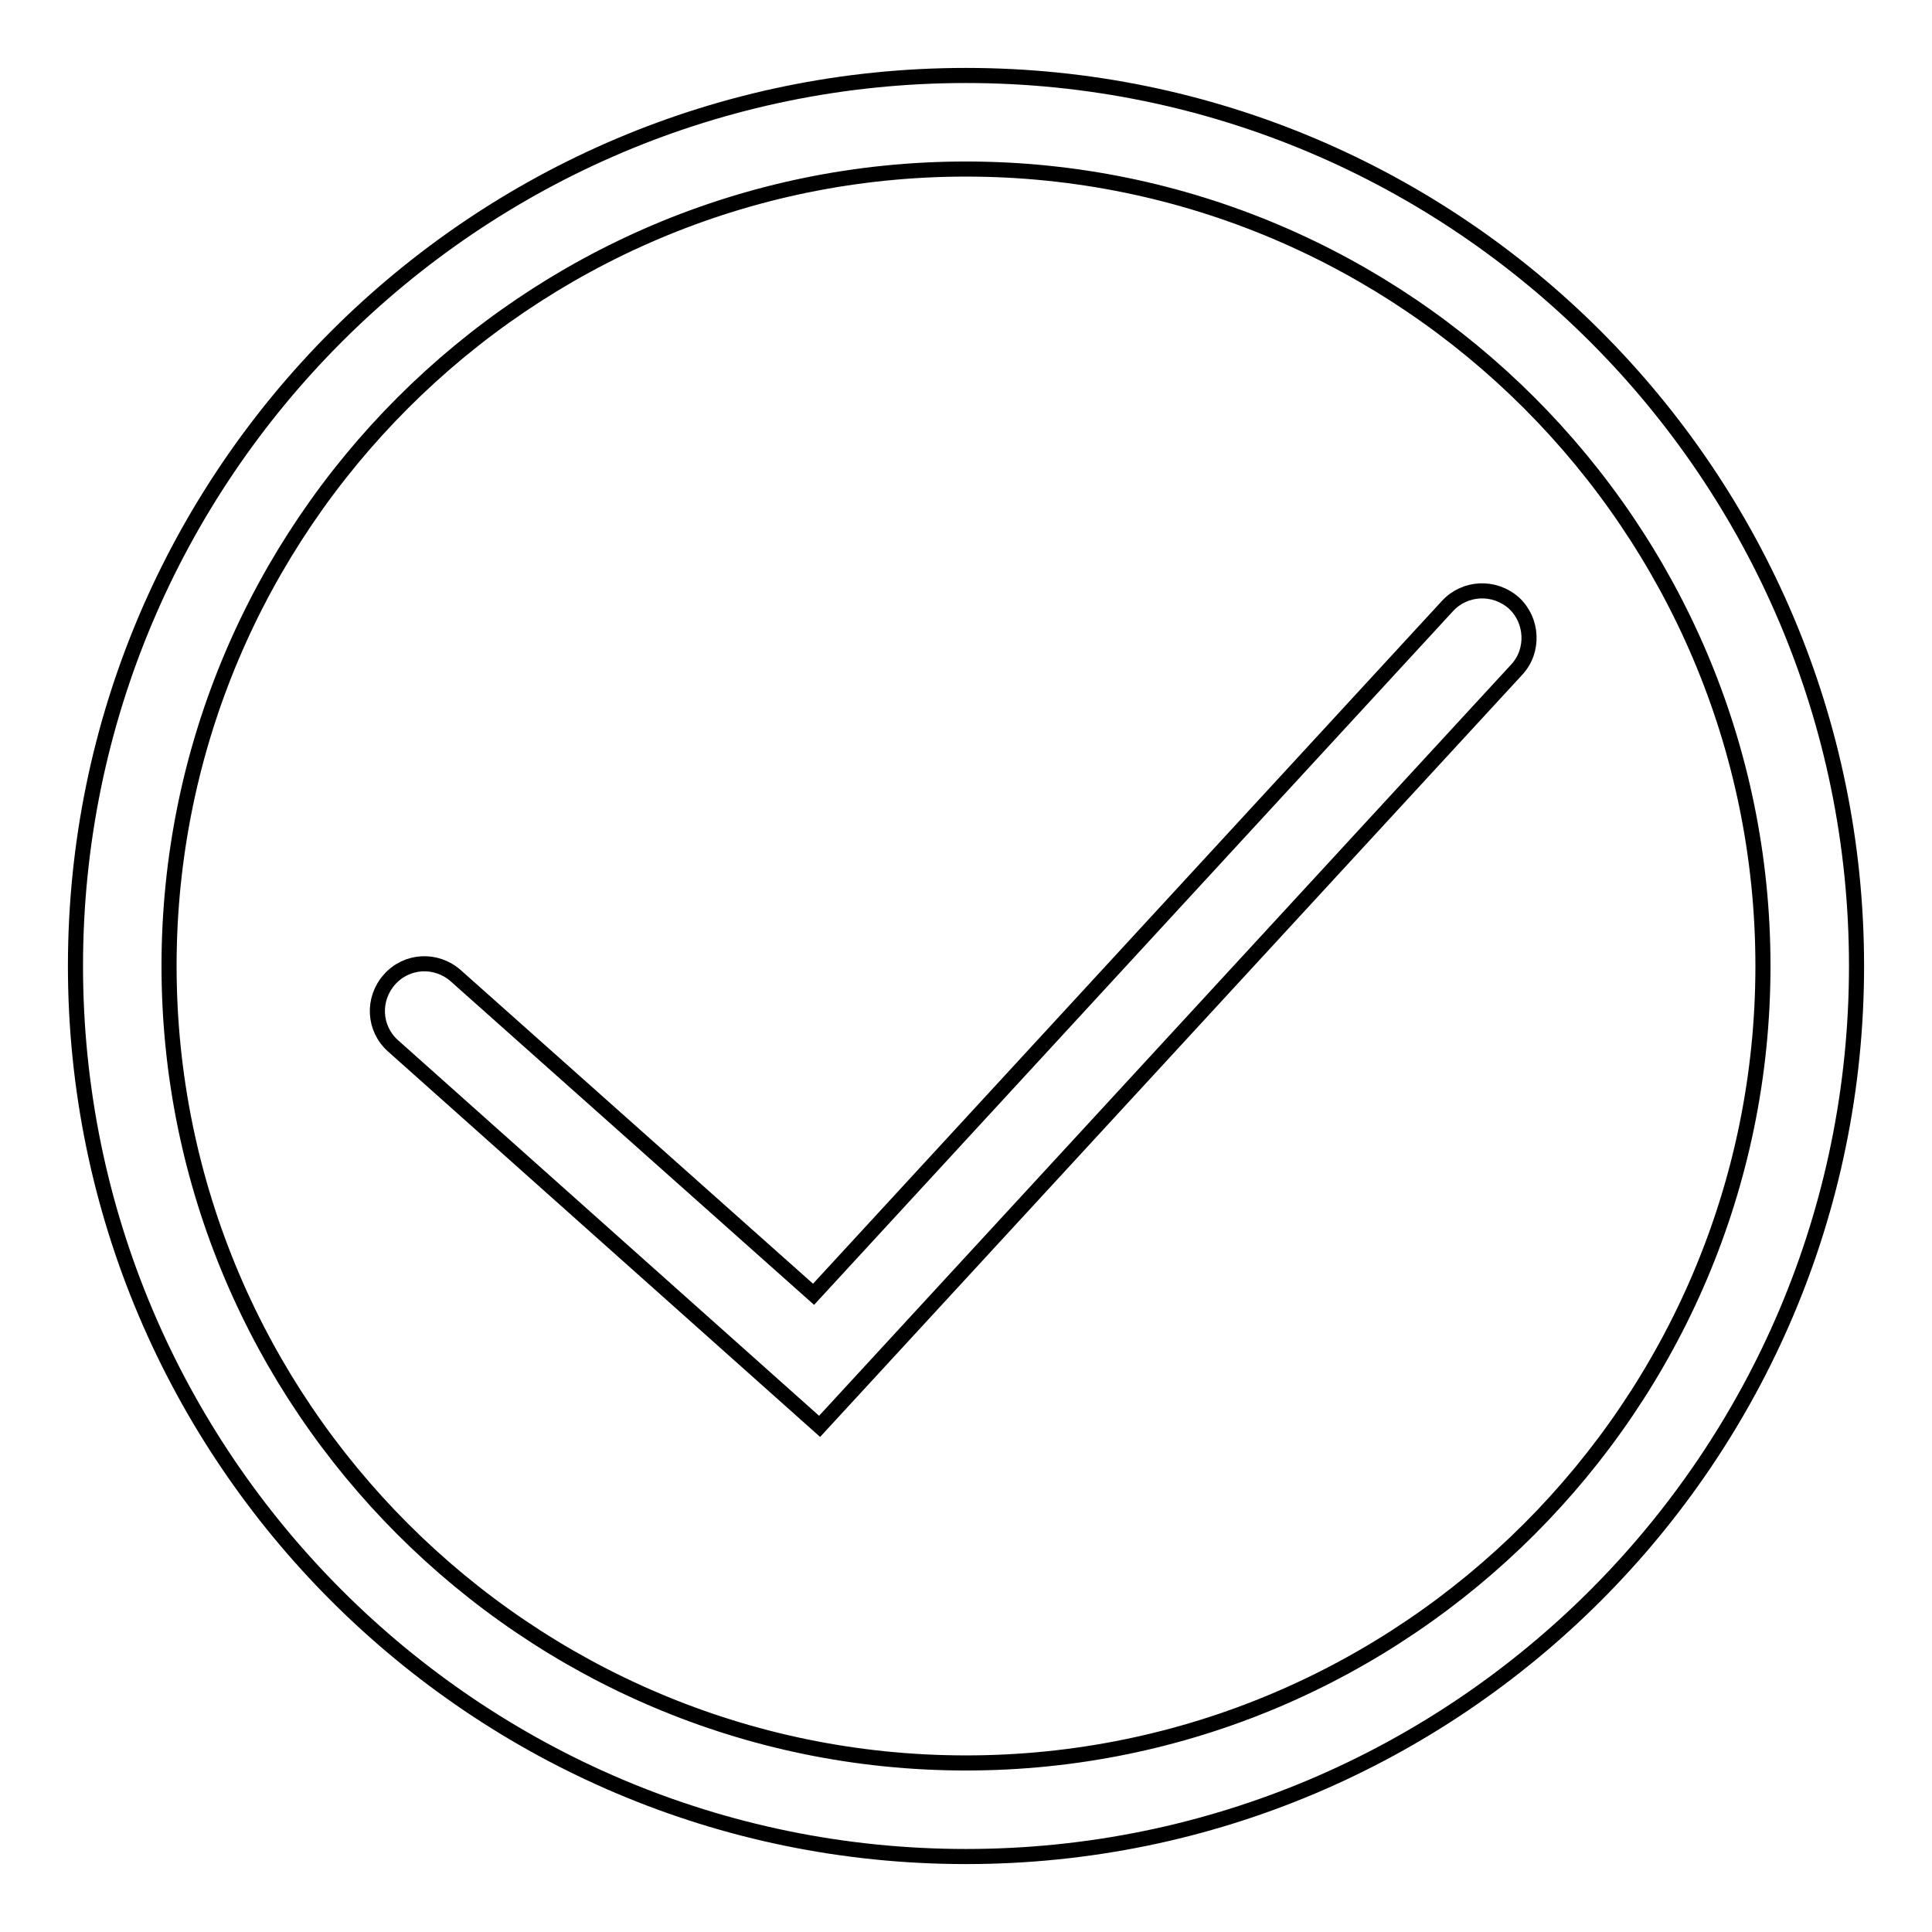 <?xml version="1.0" encoding="utf-8"?>
<!-- Svg Vector Icons : http://www.onlinewebfonts.com/icon -->
<!DOCTYPE svg PUBLIC "-//W3C//DTD SVG 1.1//EN" "http://www.w3.org/Graphics/SVG/1.1/DTD/svg11.dtd">
<svg version="1.1" xmlns="http://www.w3.org/2000/svg" xmlns:xlink="http://www.w3.org/1999/xlink" x="0px" y="0px" viewBox="0 0 256 256" enable-background="new 0 0 256 256" xml:space="preserve">
<g><g><path stroke-width="2" fill-opacity="0" stroke="#000000"  d="M128,246c-65.1,0-118-52.9-118-118C10,62.9,62.9,10,128,10c65.1,0,118,52.9,118,118C246,193.1,193.1,246,128,246z M128,22.4C69.8,22.4,22.4,69.8,22.4,128S69.8,233.6,128,233.6S233.6,186.2,233.6,128S186.2,22.4,128,22.4z"/><path stroke-width="2" fill-opacity="0" stroke="#000000"  d="M108.6,189l-56.5-50.4c-2.6-2.3-2.8-6.2-0.5-8.8c2.3-2.6,6.2-2.8,8.8-0.5l47.4,42.2l84-91.2c2.3-2.5,6.2-2.7,8.8-0.4c2.5,2.3,2.7,6.3,0.4,8.8L108.6,189z"/></g></g>
</svg>